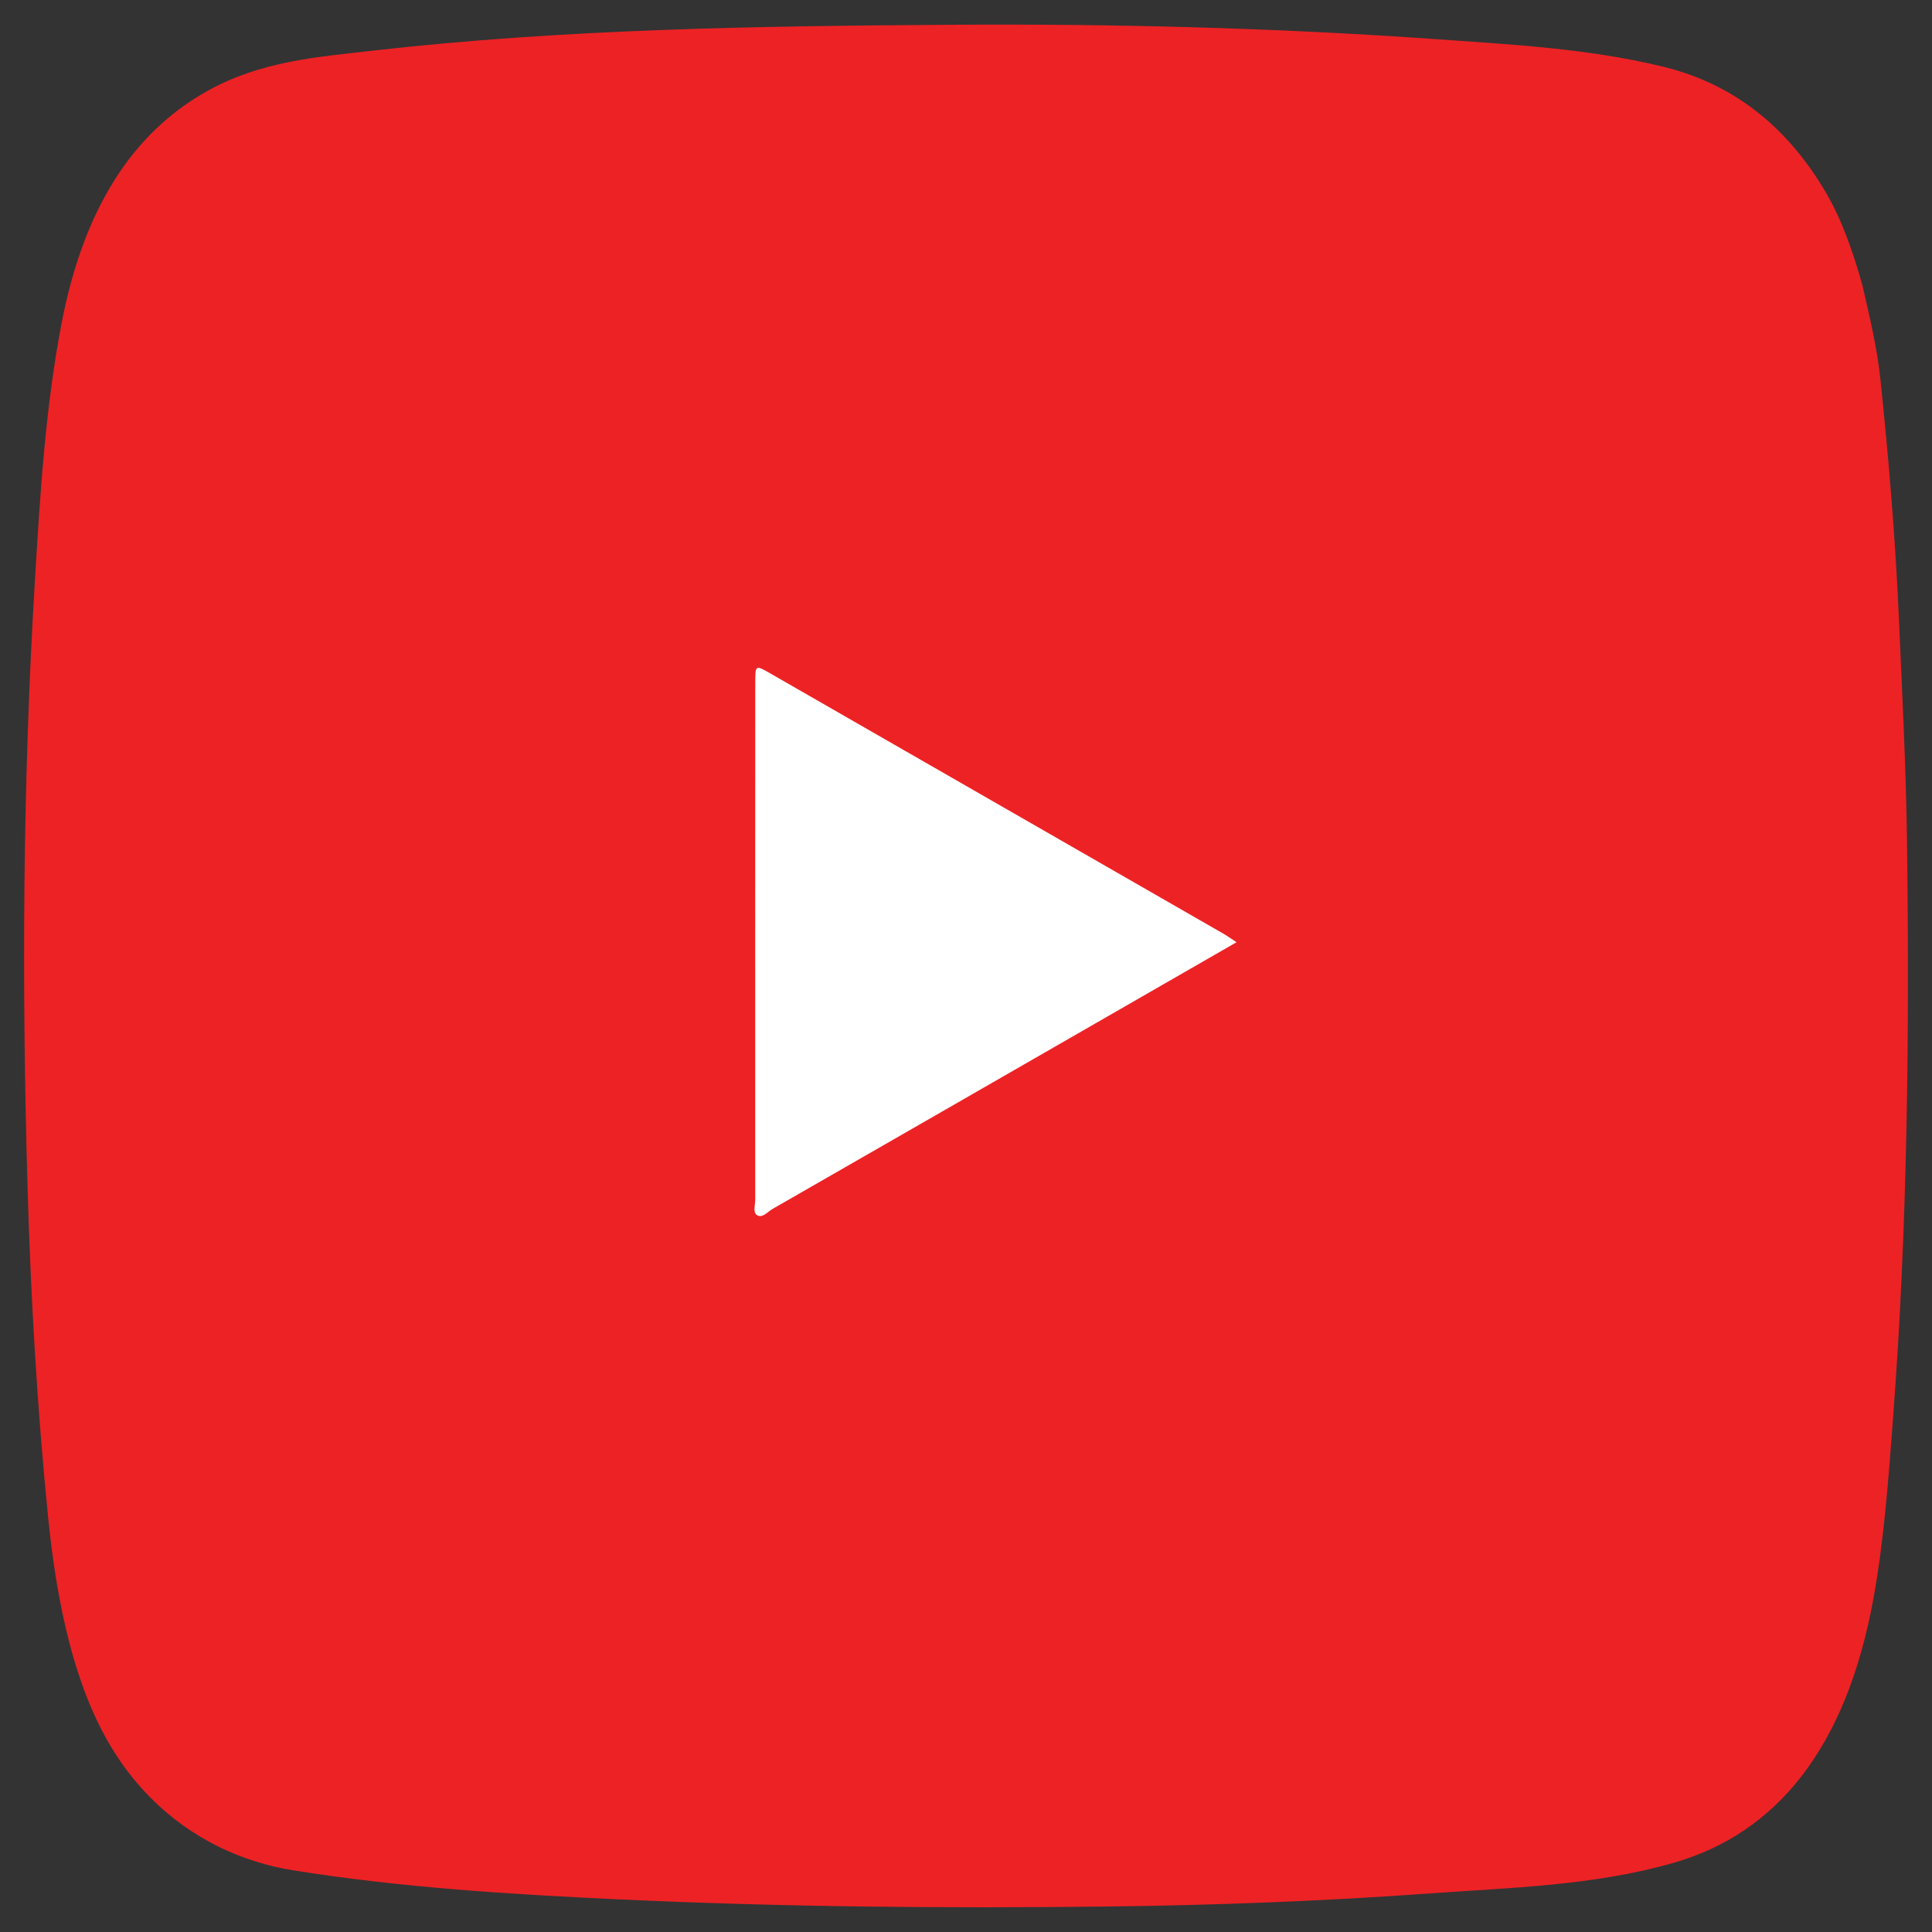 <?xml version="1.0" encoding="UTF-8"?><svg id="Layer_1" xmlns="http://www.w3.org/2000/svg" viewBox="0 0 500 500"><rect x="0" y="0" width="500" height="500" fill="#333333" stroke="none"/><defs><style>.cls-1{fill:#ed2225;}.cls-2{fill:#fff;}</style></defs><path class="cls-1" d="M38.81,465.1c-3.1-3.14-5.99-6.7-8.61-10.7-10.96-16.7-15.56-39.85-17.77-61.99-2.83-28.25-4.47-56.64-5.3-85.15-1.52-52.48-1.25-104.94,1.92-157.28,1.35-22.29,2.71-44.65,6.91-66.43,5.61-29.07,17.99-48.99,37.69-60,13.76-7.69,28.24-8.78,42.64-10.42,50.05-5.69,100.22-6.4,150.39-6.72,41.65-.27,83.28,.78,124.88,3.72,19.57,1.39,39.19,2.4,58.55,7.05,16.65,4,31.38,13.85,42.43,32.65,4.13,7.02,7.03,15.39,9.45,23.97,1.83,8.07,3.81,16.12,4.68,24.54,2.13,20.45,3.85,40.93,4.76,61.62,.84,19.24,1.84,38.48,2.1,57.74,.65,49.9,.16,99.78-3.62,149.47-1.18,15.53-2.28,31.08-5.03,46.32-7.03,38.95-25.17,61.09-52.03,68.69-20.67,5.85-41.84,6.33-62.85,7.84-27.72,2-55.47,3.05-83.23,3.38-42.25,.5-84.5,.12-126.74-1.85-28.11-1.32-56.17-3.04-84.14-7.51-13.01-2.08-26.28-7.99-37.08-18.95Z"/><path class="cls-2" d="M320.02,243.84c-1.51-.98-2.46-1.66-3.47-2.24-39.04-22.44-78.09-44.86-117.14-67.29-3.92-2.25-3.94-2.25-3.95,2.33-.02,44.62-.03,89.24-.01,133.85,0,1.37-.64,3.33,.46,3.99,1.42,.86,2.75-.87,4.03-1.61,28.68-16.45,57.34-32.94,86-49.42,11.19-6.44,22.38-12.88,34.09-19.61Z"/></svg>